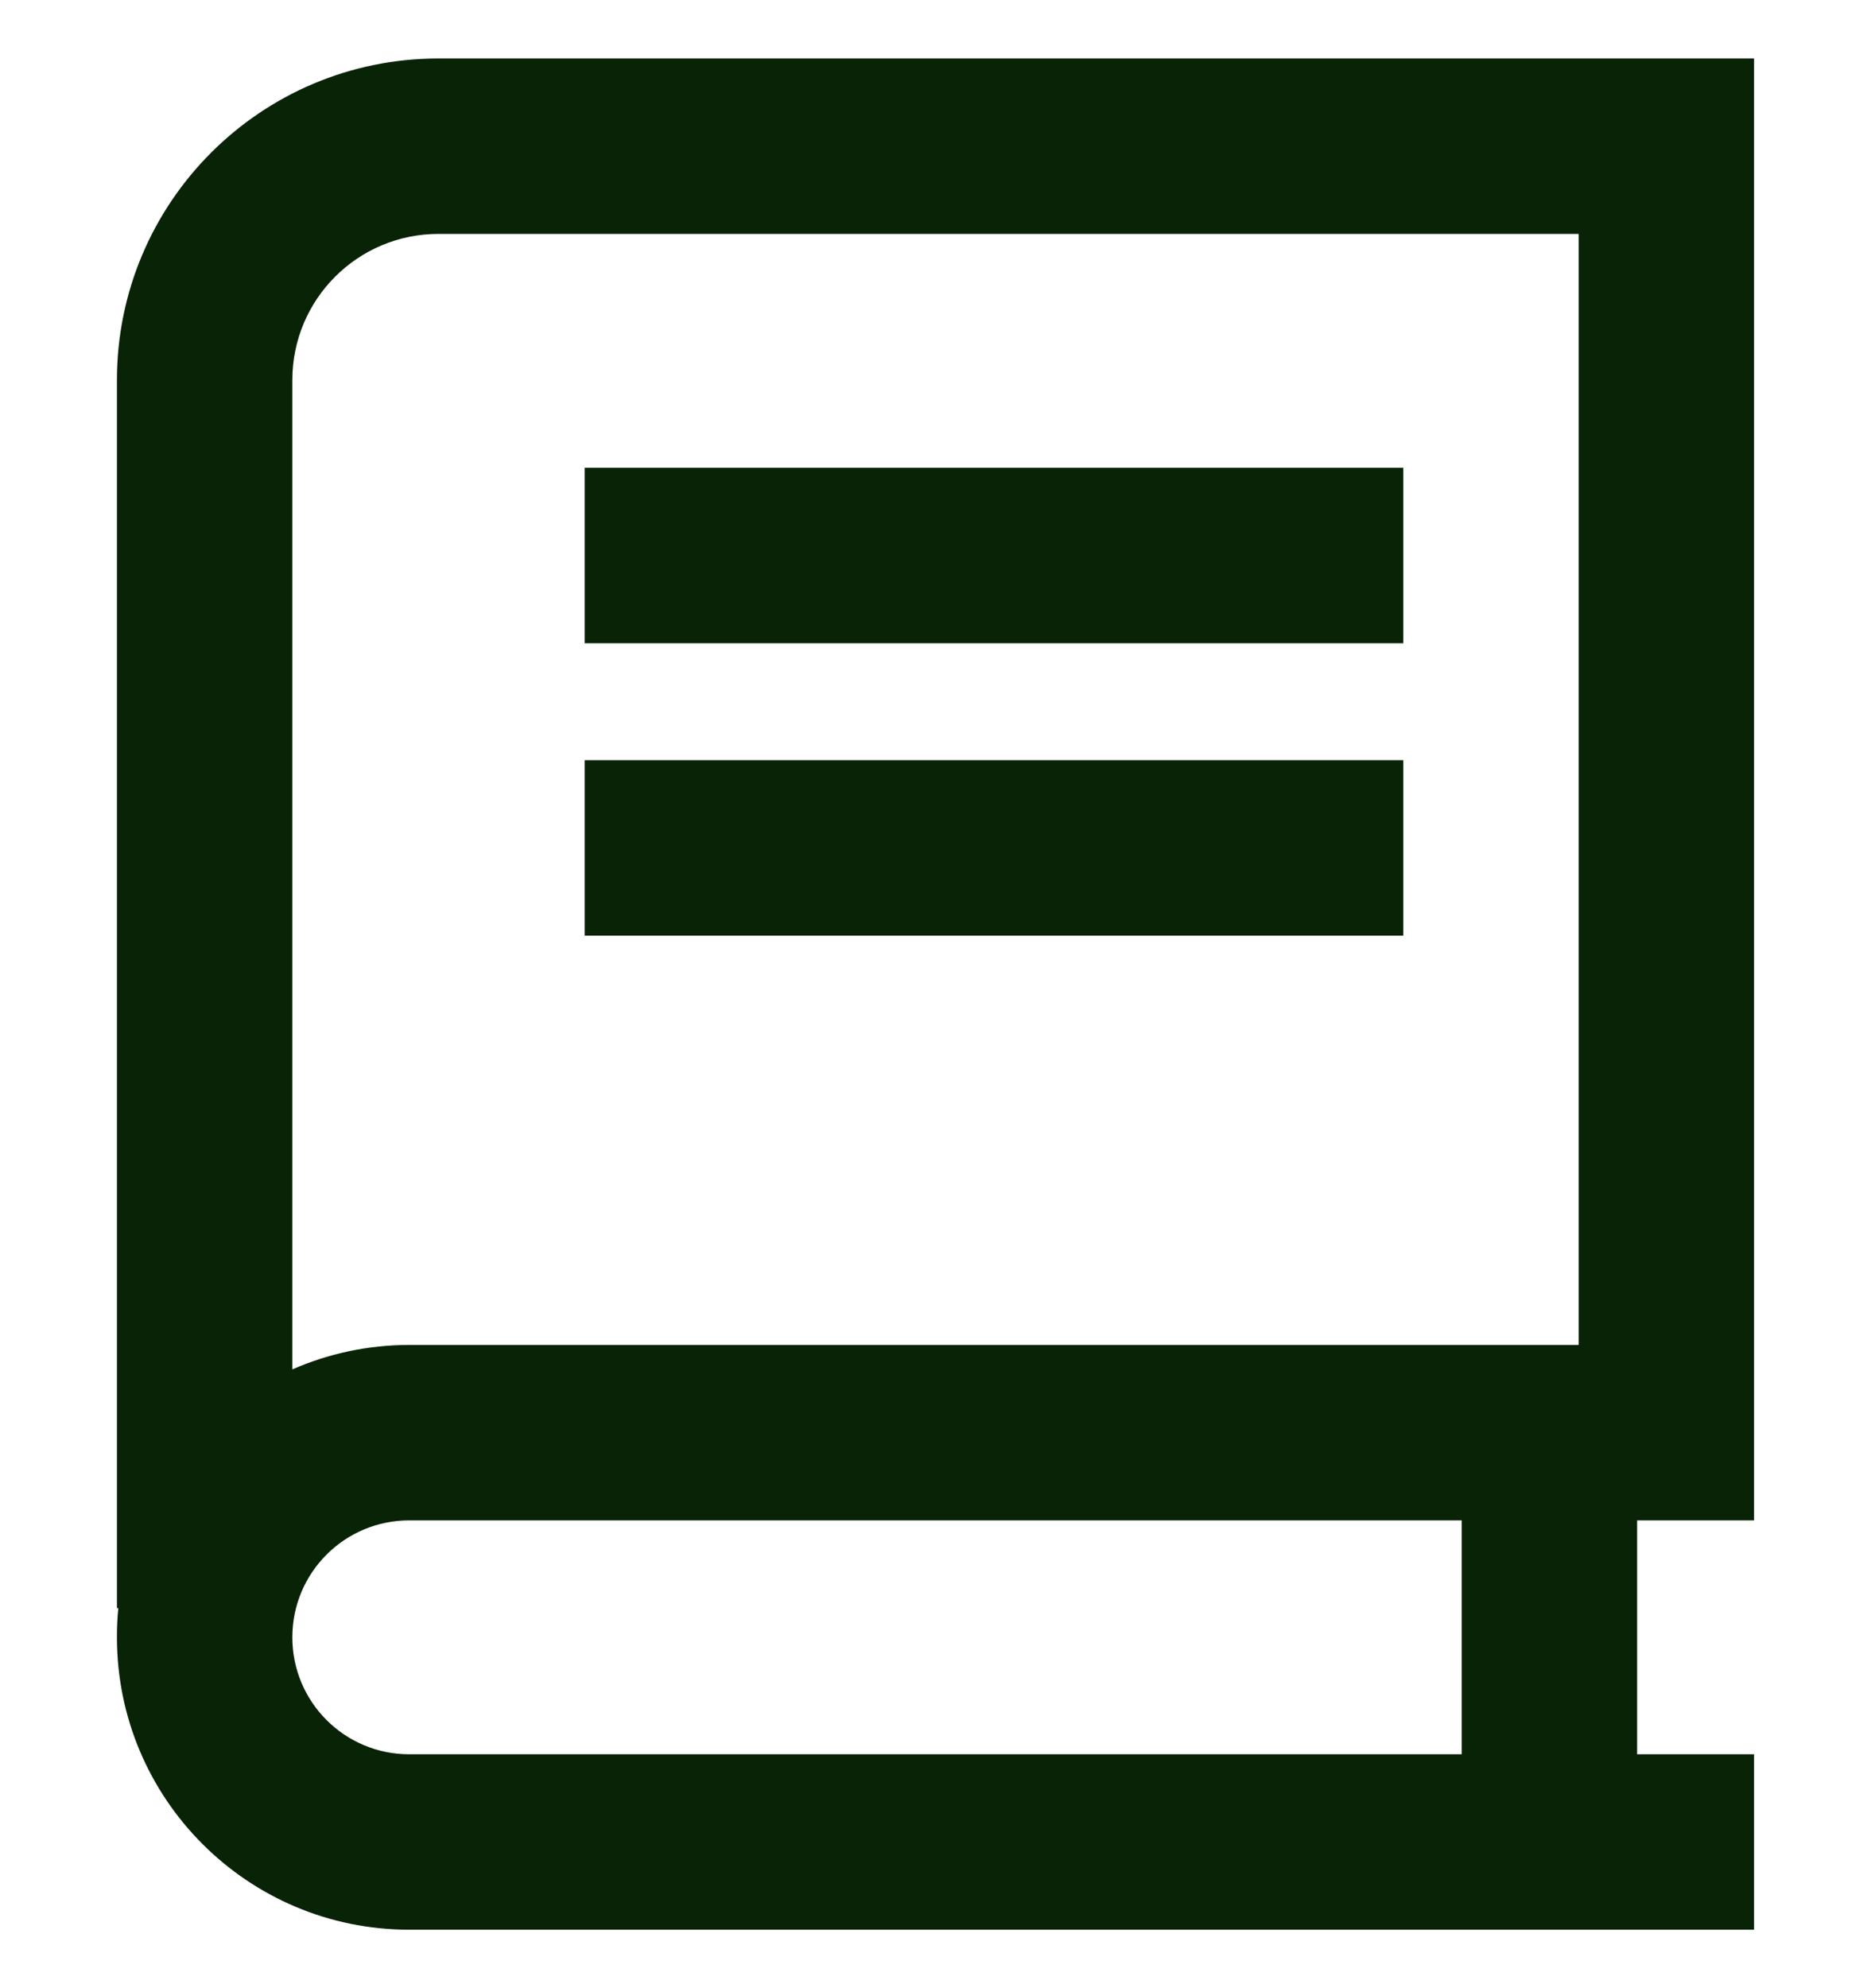 <svg width="16" height="17" viewBox="0 0 16 17" fill="none" xmlns="http://www.w3.org/2000/svg">
<g id="ic-faq">
<path id="Primary" d="M1 3.25C1 1.731 2.231 0.5 3.75 0.5H14.25H15V1.25V12.25V13H14.25H14V15H14.25H15V16.5H14.25H3.5C2.119 16.5 1 15.381 1 14C1 13.916 1.003 13.831 1.012 13.75H1V3.25ZM3.5 13C2.947 13 2.5 13.447 2.5 14C2.5 14.553 2.947 15 3.5 15H12.5V13H3.5ZM2.5 11.709C2.806 11.575 3.144 11.5 3.5 11.5H13.5V2H3.75C3.059 2 2.5 2.559 2.5 3.25V11.709ZM5.75 4H11.25H12V5.5H11.25H5.75H5V4H5.75ZM5.75 6.5H11.25H12V8H11.25H5.75H5V6.5H5.75Z" fill="#092306"/>
</g>
</svg>
